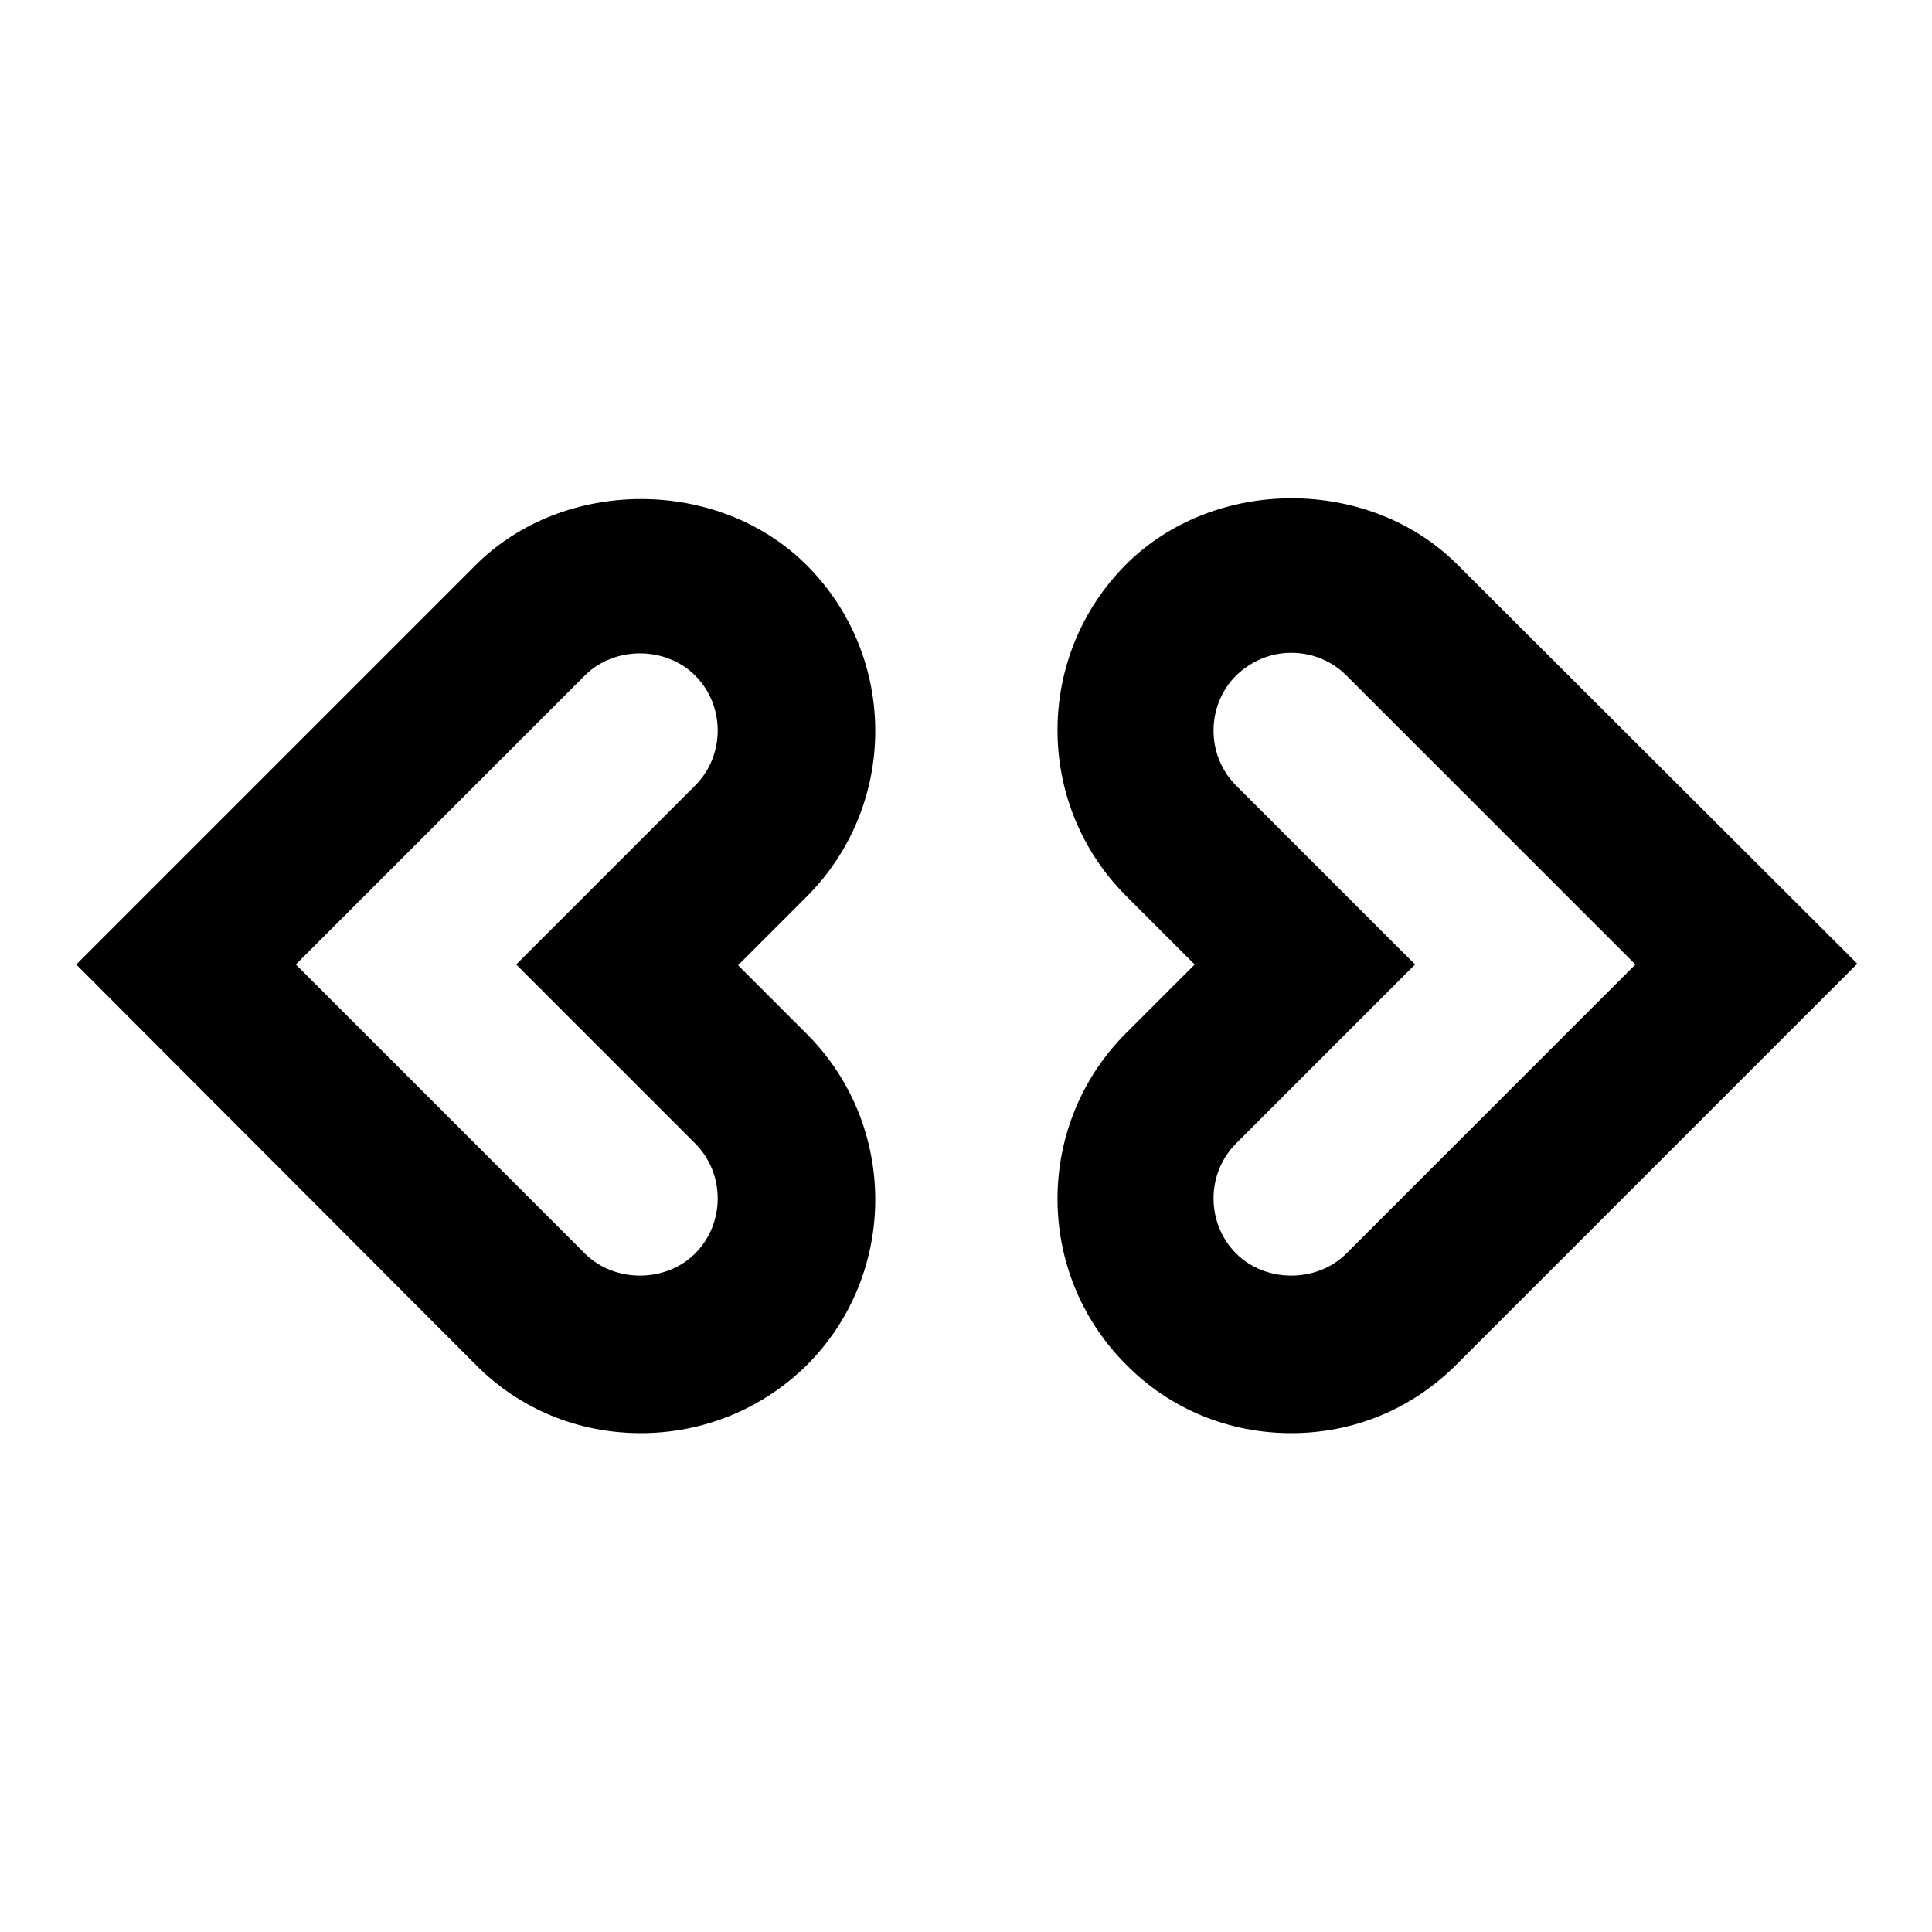 <?xml version="1.0" encoding="utf-8"?>
<!-- Svg Vector Icons : http://www.onlinewebfonts.com/icon -->
<!DOCTYPE svg PUBLIC "-//W3C//DTD SVG 1.1//EN" "http://www.w3.org/Graphics/SVG/1.1/DTD/svg11.dtd">
<svg version="1.1" xmlns="http://www.w3.org/2000/svg" xmlns:xlink="http://www.w3.org/1999/xlink" x="0px" y="0px" viewBox="0 0 256 256" enable-background="new 0 0 256 256" xml:space="preserve">
<g><g><path fill="#000000" d="M84.9,189.9c-8.3,0-16.1-3.2-21.9-9.1l-52.9-53l52.9-52.9c11.7-11.7,32.2-11.7,43.9,0c12.1,12.1,12.1,31.8,0,43.9l-9.1,9.1l9.1,9.1c12.1,12.1,12.1,31.8,0,43.9C101,186.7,93.2,189.9,84.9,189.9L84.9,189.9z M39.2,127.8l38.3,38.3c3.9,3.9,10.7,3.9,14.6,0c4-4,4-10.6,0-14.6l-23.7-23.7l23.7-23.7c4-4,4-10.6,0-14.6c-3.9-3.9-10.7-3.9-14.6,0L39.2,127.8L39.2,127.8z"/><path fill="#000000" d="M171.1,189.9c-8.3,0-16.1-3.2-21.9-9.1c-12.1-12.1-12.1-31.8,0-43.9l9.1-9.1l-9.1-9.1c-12.1-12.1-12.1-31.8,0-43.9c11.7-11.7,32.2-11.7,43.9,0l53,52.9l-52.9,52.9C187.2,186.7,179.4,189.9,171.1,189.9L171.1,189.9z M171.1,86.5c-2.8,0-5.3,1.1-7.3,3c-4,4-4,10.6,0,14.6l23.7,23.7l-23.7,23.7c-4,4-4,10.6,0,14.6c3.9,3.9,10.7,3.9,14.6,0l38.3-38.3l-38.3-38.3C176.5,87.6,173.9,86.5,171.1,86.5L171.1,86.5z"/></g></g>
</svg>